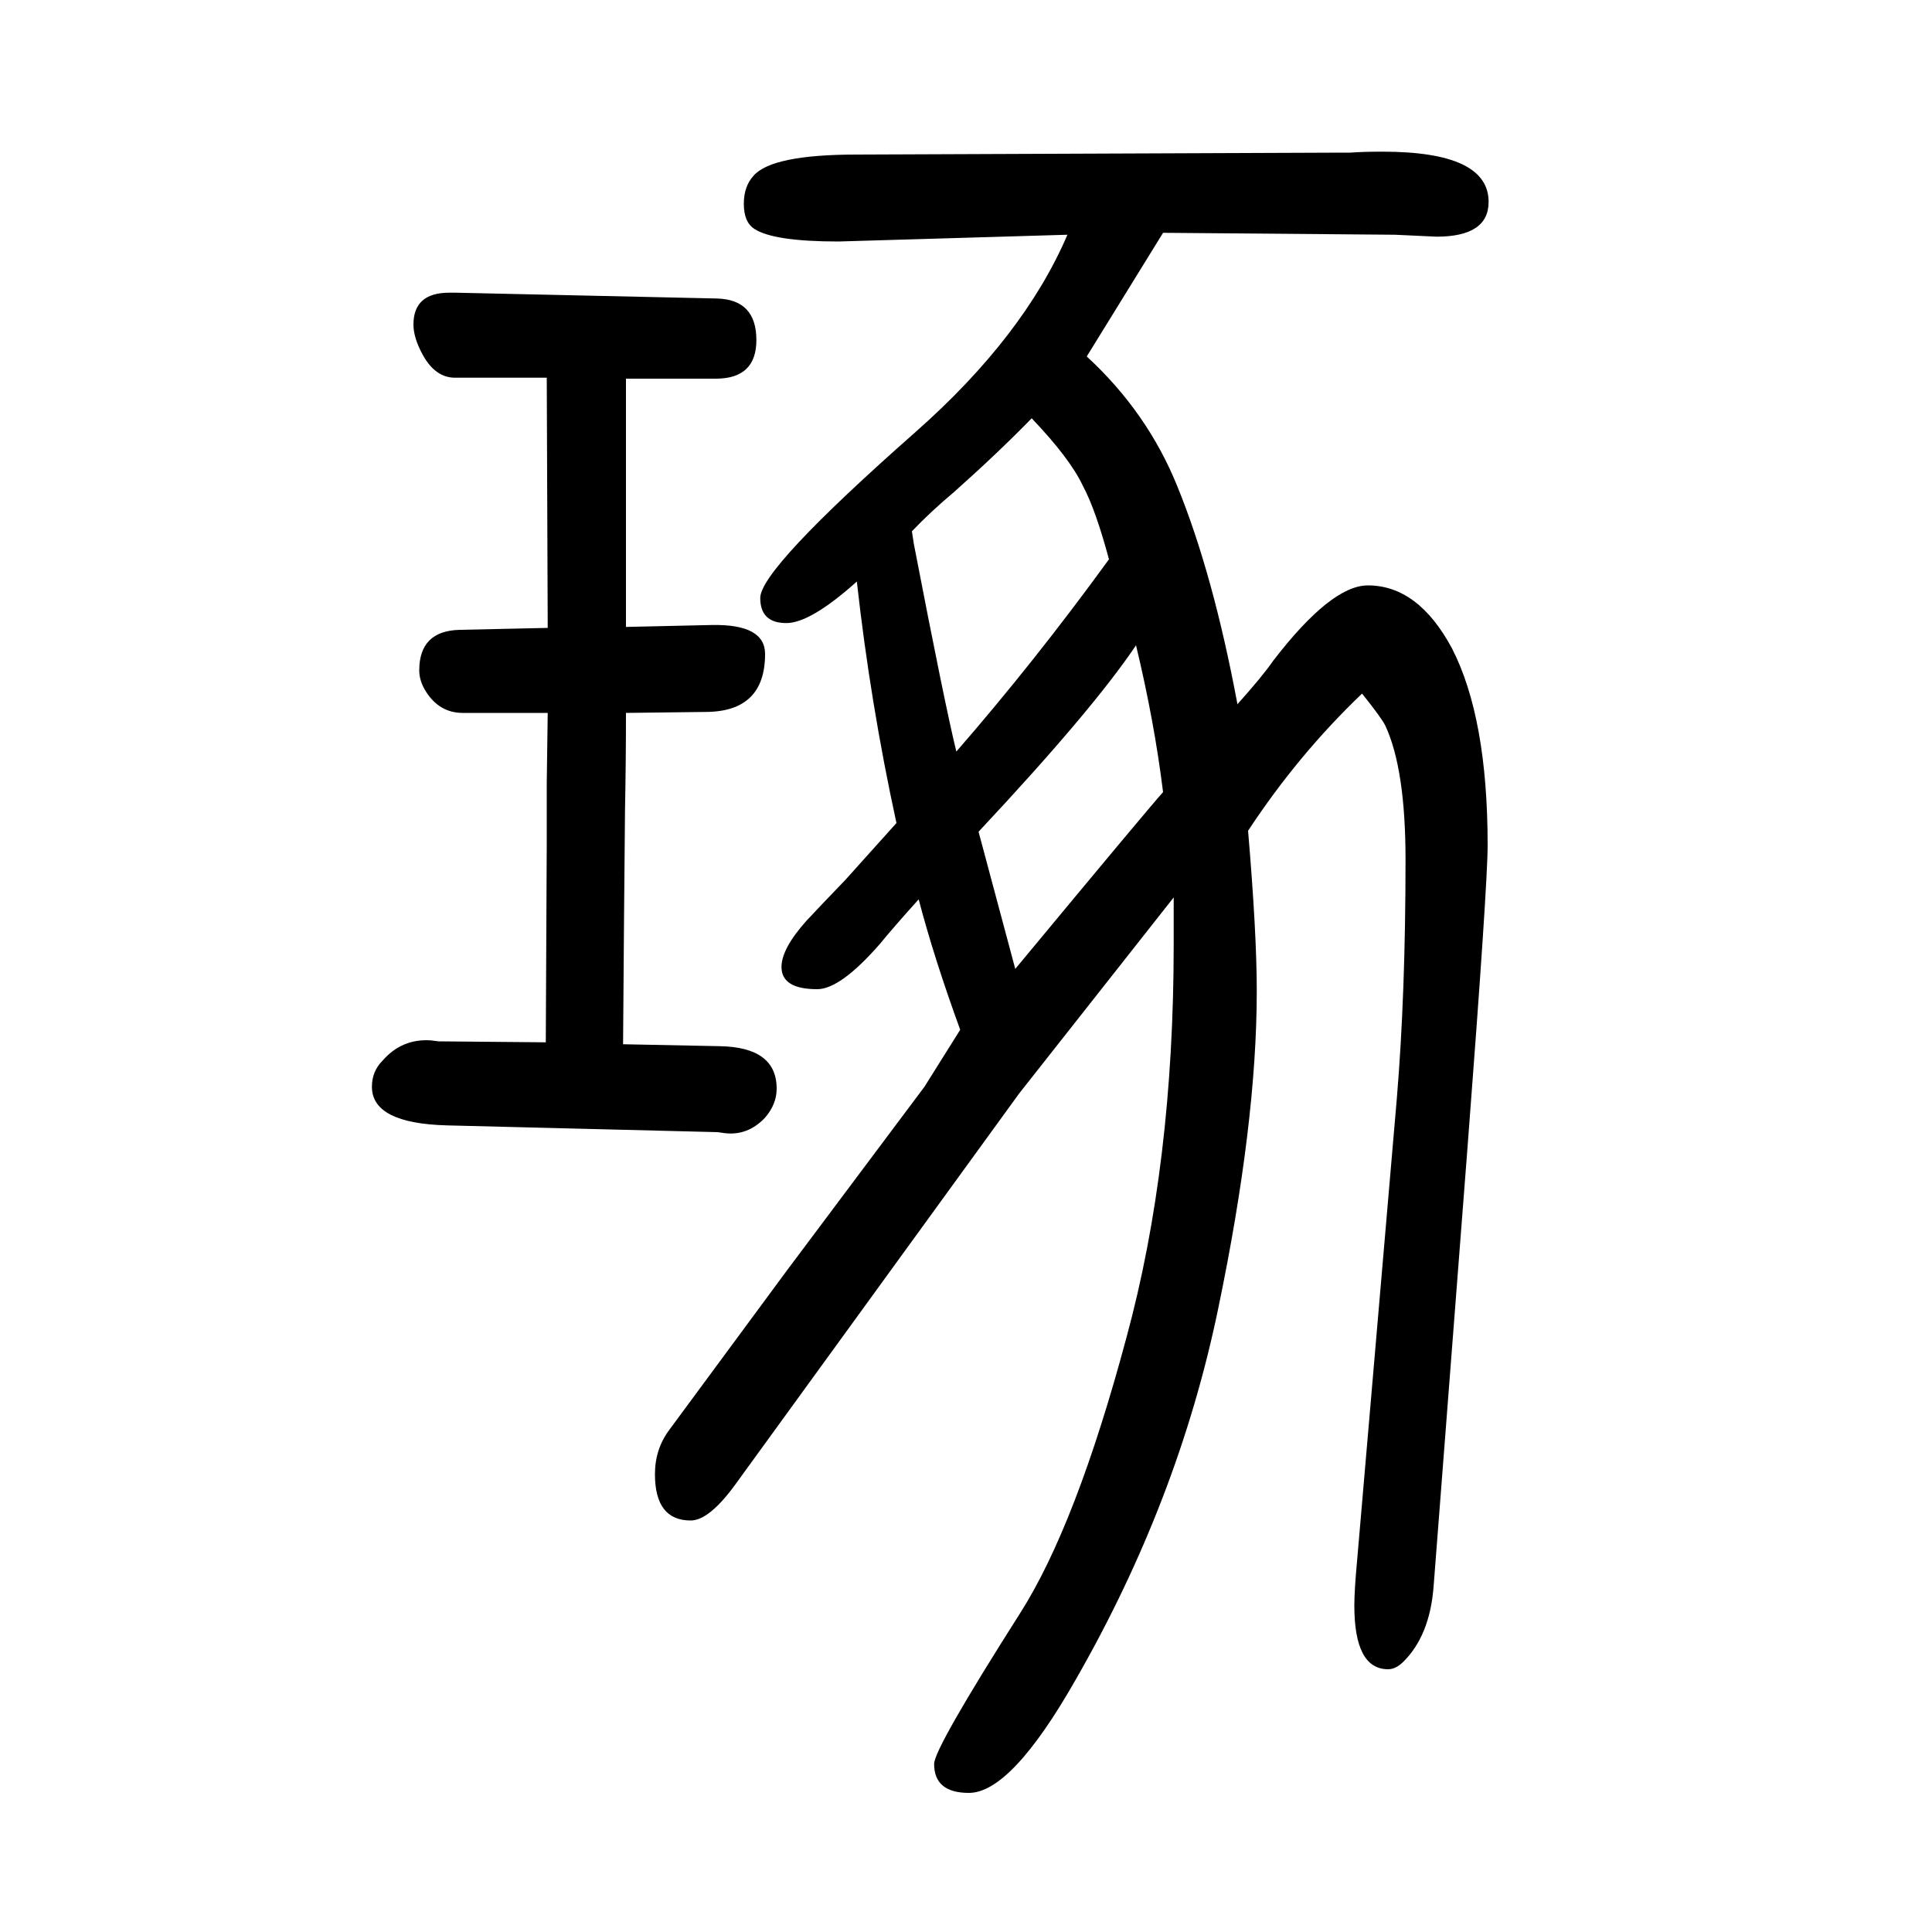 <svg xmlns="http://www.w3.org/2000/svg" xmlns:xlink="http://www.w3.org/1999/xlink" height="100" width="100" version="1.1"><path d="M565 571l1 208v61l1 72h-88q-24 0 -38 22q-7 11 -7 22q0 41 42 42l91 2l-1 259h-95q-20 0 -33 23q-10 18 -10 32q0 33 37 33h7l270 -6q41 -1 41 -43q0 -40 -42 -40h-93v-257l89 2q55 1 55 -30q0 -60 -62 -60l-82 -1q0 -50 -1 -101q-1 -103 -2 -242l100 -2q59 -1 59 -44
q0 -16 -12 -30q-18 -19 -42 -16l-7 1l-280 7q-78 2 -78 40q0 16 11 27q20 23 50 21l8 -1zM1105 1407l-237 -7q-67 0 -87 13q-11 7 -11 26q0 18 10 29q19 22 107 22l503 2h8q13 1 33 1q110 0 110 -52q0 -36 -54 -36l-43 2l-240 2l-79 -128q63 -58 94 -135q37 -91 62 -225
q26 29 37 45q60 78 98 78q52 0 87 -65q37 -72 37 -204q0 -41 -21 -315l-35 -453q-4 -50 -31 -77q-8 -8 -16 -8q-35 0 -35 66q0 16 3 48l41 477q9 108 9 247q0 94 -21 139q-4 8 -24 33q-66 -63 -118 -142q9 -106 9 -166q0 -137 -40 -329q-41 -198 -147 -383
q-67 -118 -111 -118q-36 0 -36 30q0 16 89 156q58 91 110 285q49 180 49 407v49l-160 -203l-294 -405q-27 -37 -46 -37q-37 0 -37 48q0 26 15 46l121 164l143 191l37 59q-27 74 -43 135q-27 -30 -40 -46q-41 -47 -65 -47q-37 0 -37 23q0 19 26 48q13 14 40 42q18 20 53 59
q-27 124 -41 250q-48 -43 -73 -43q-27 0 -27 26q0 30 161 172q112 99 157 204zM990 872q81 93 158 199q-14 52 -27 76q-13 28 -53 70q-34 -35 -80 -76q-25 -21 -44 -41l2 -13q32 -166 44 -215zM1051 647q141 170 153 183q-9 73 -28 152q-45 -67 -163 -193z" style="" transform="scale(0.05 -0.05) translate(0 -1650)"/></svg>